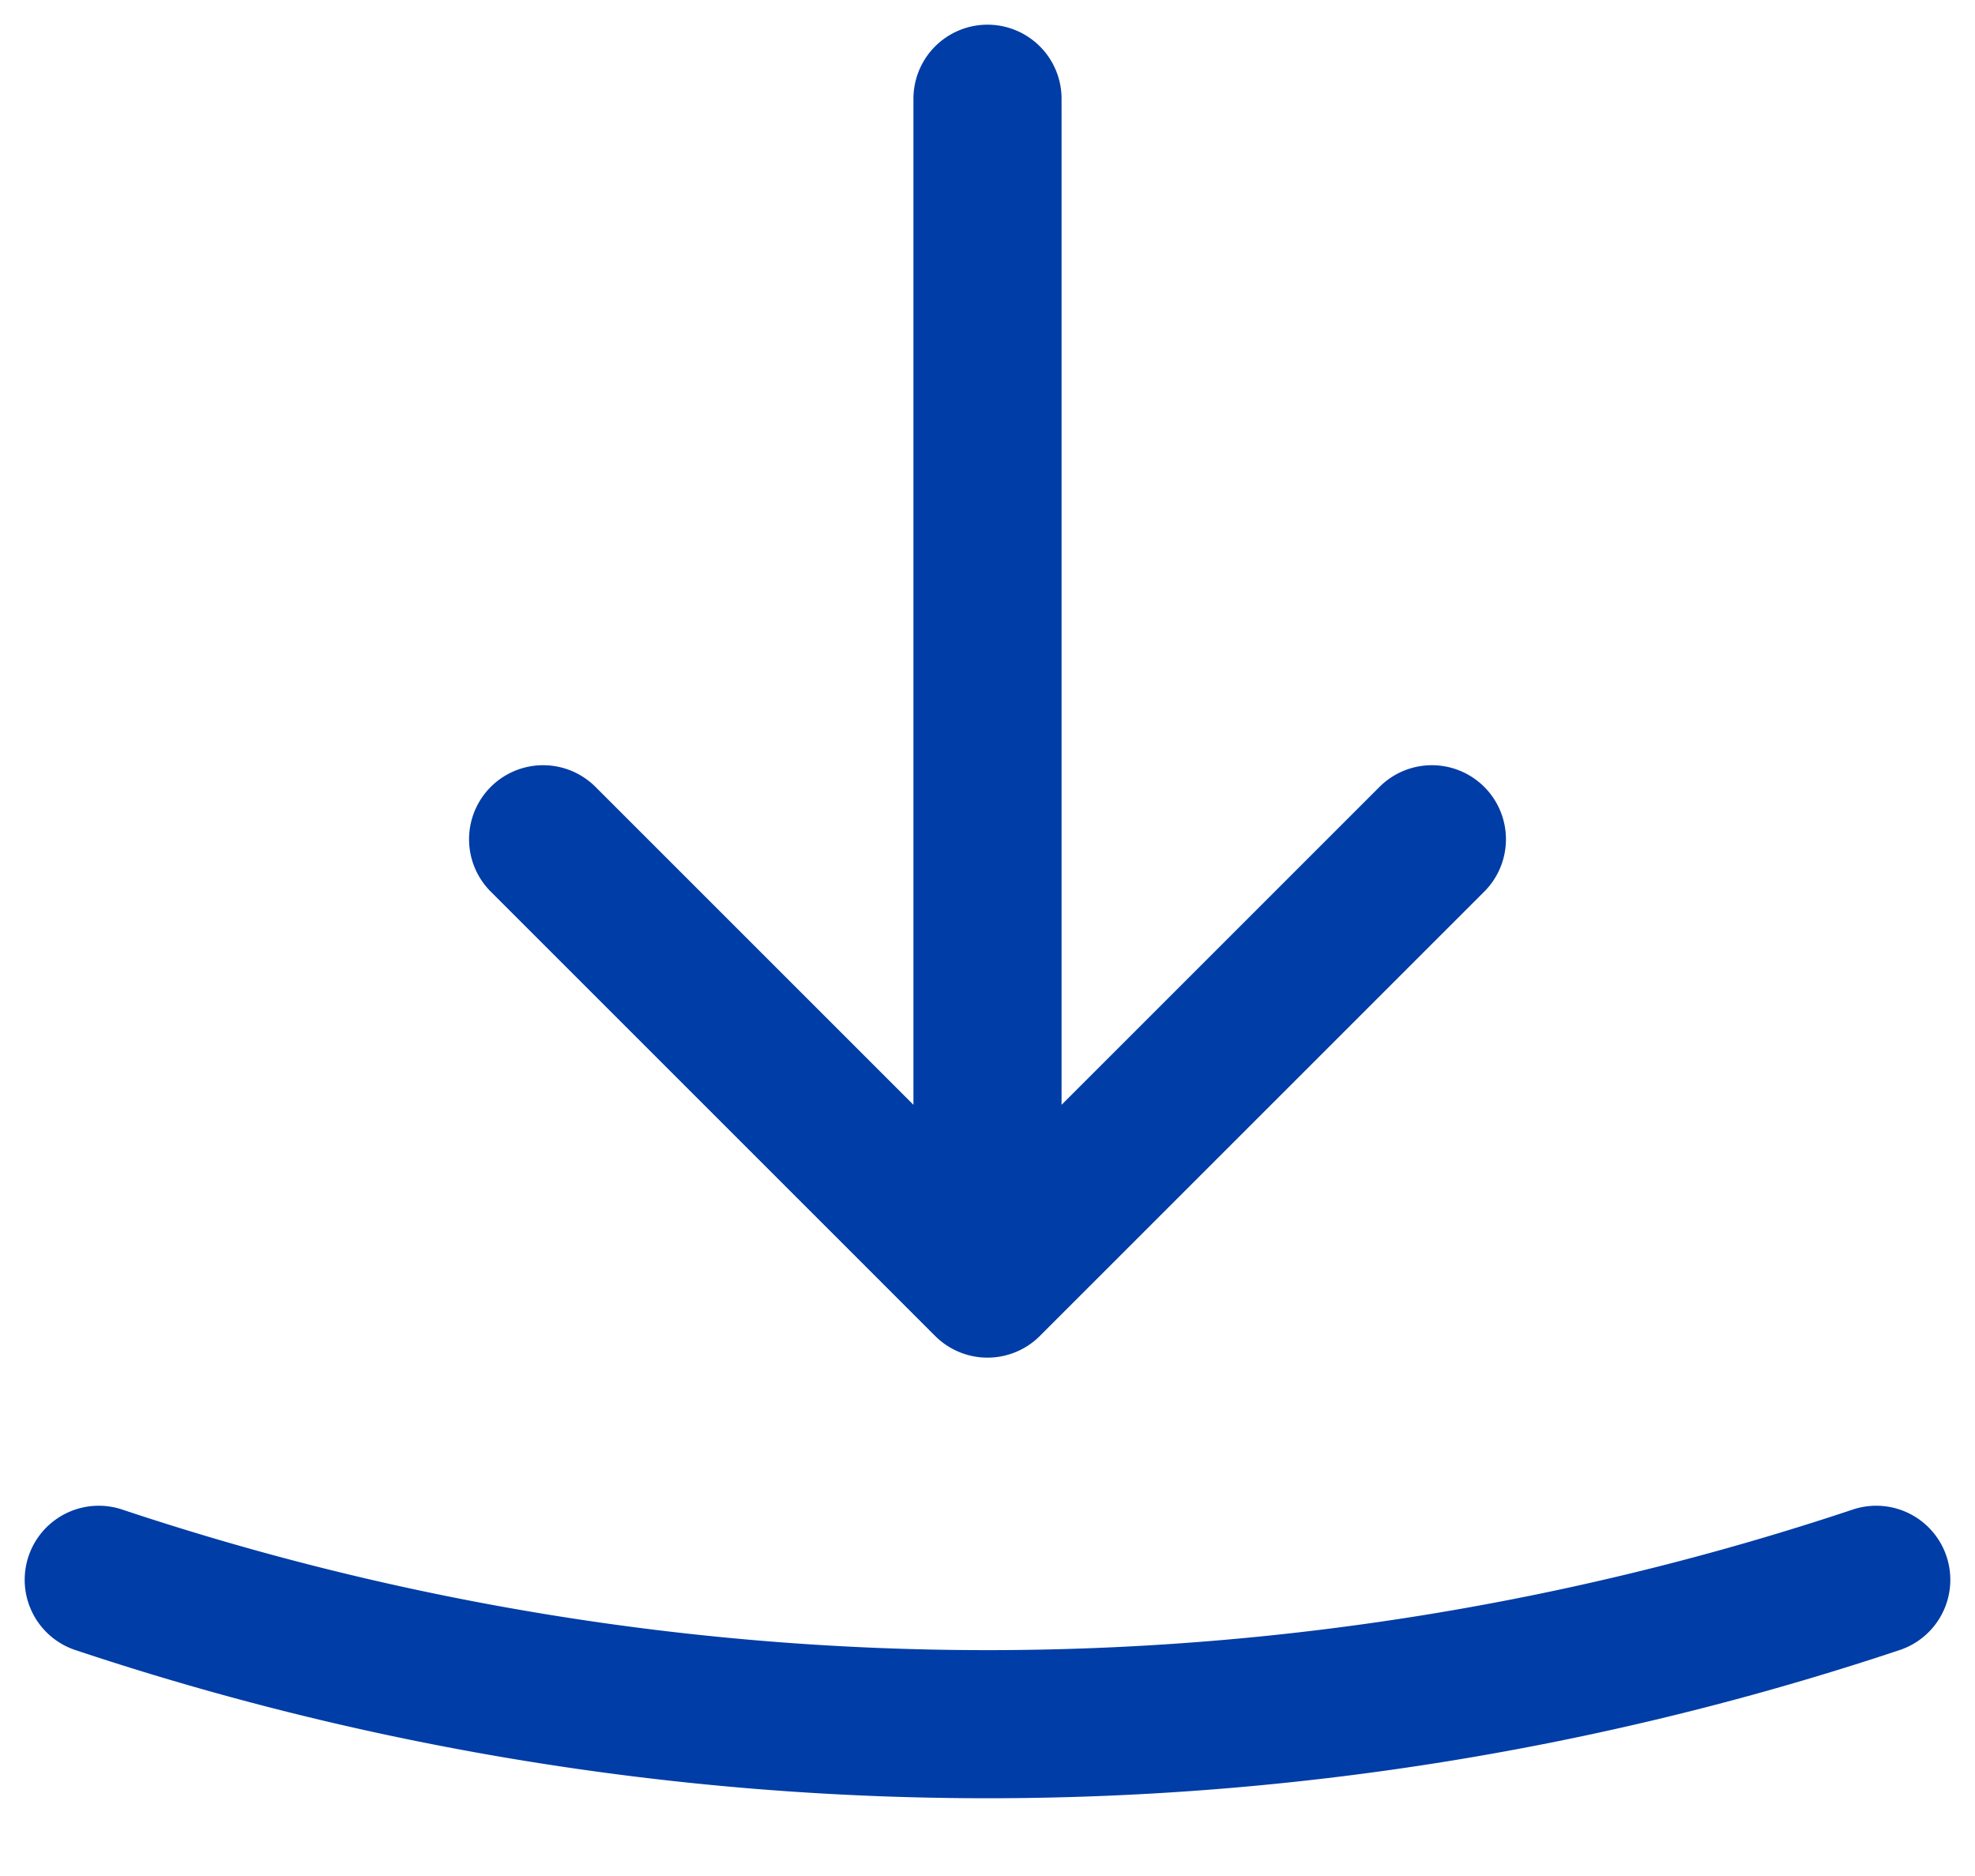 <svg width="20" height="19" viewBox="0 0 20 19" xmlns="http://www.w3.org/2000/svg">
    <g stroke="#003DA6" stroke-width="1.5" fill="none" fill-rule="evenodd" stroke-dasharray="0,0" stroke-linecap="round" stroke-linejoin="round">
        <path d="M5.5 8.5 10 13l4.5-4.5M10 13V1M1 16a28.424 28.424 0 0 0 18 0"/>
    </g>
</svg>
